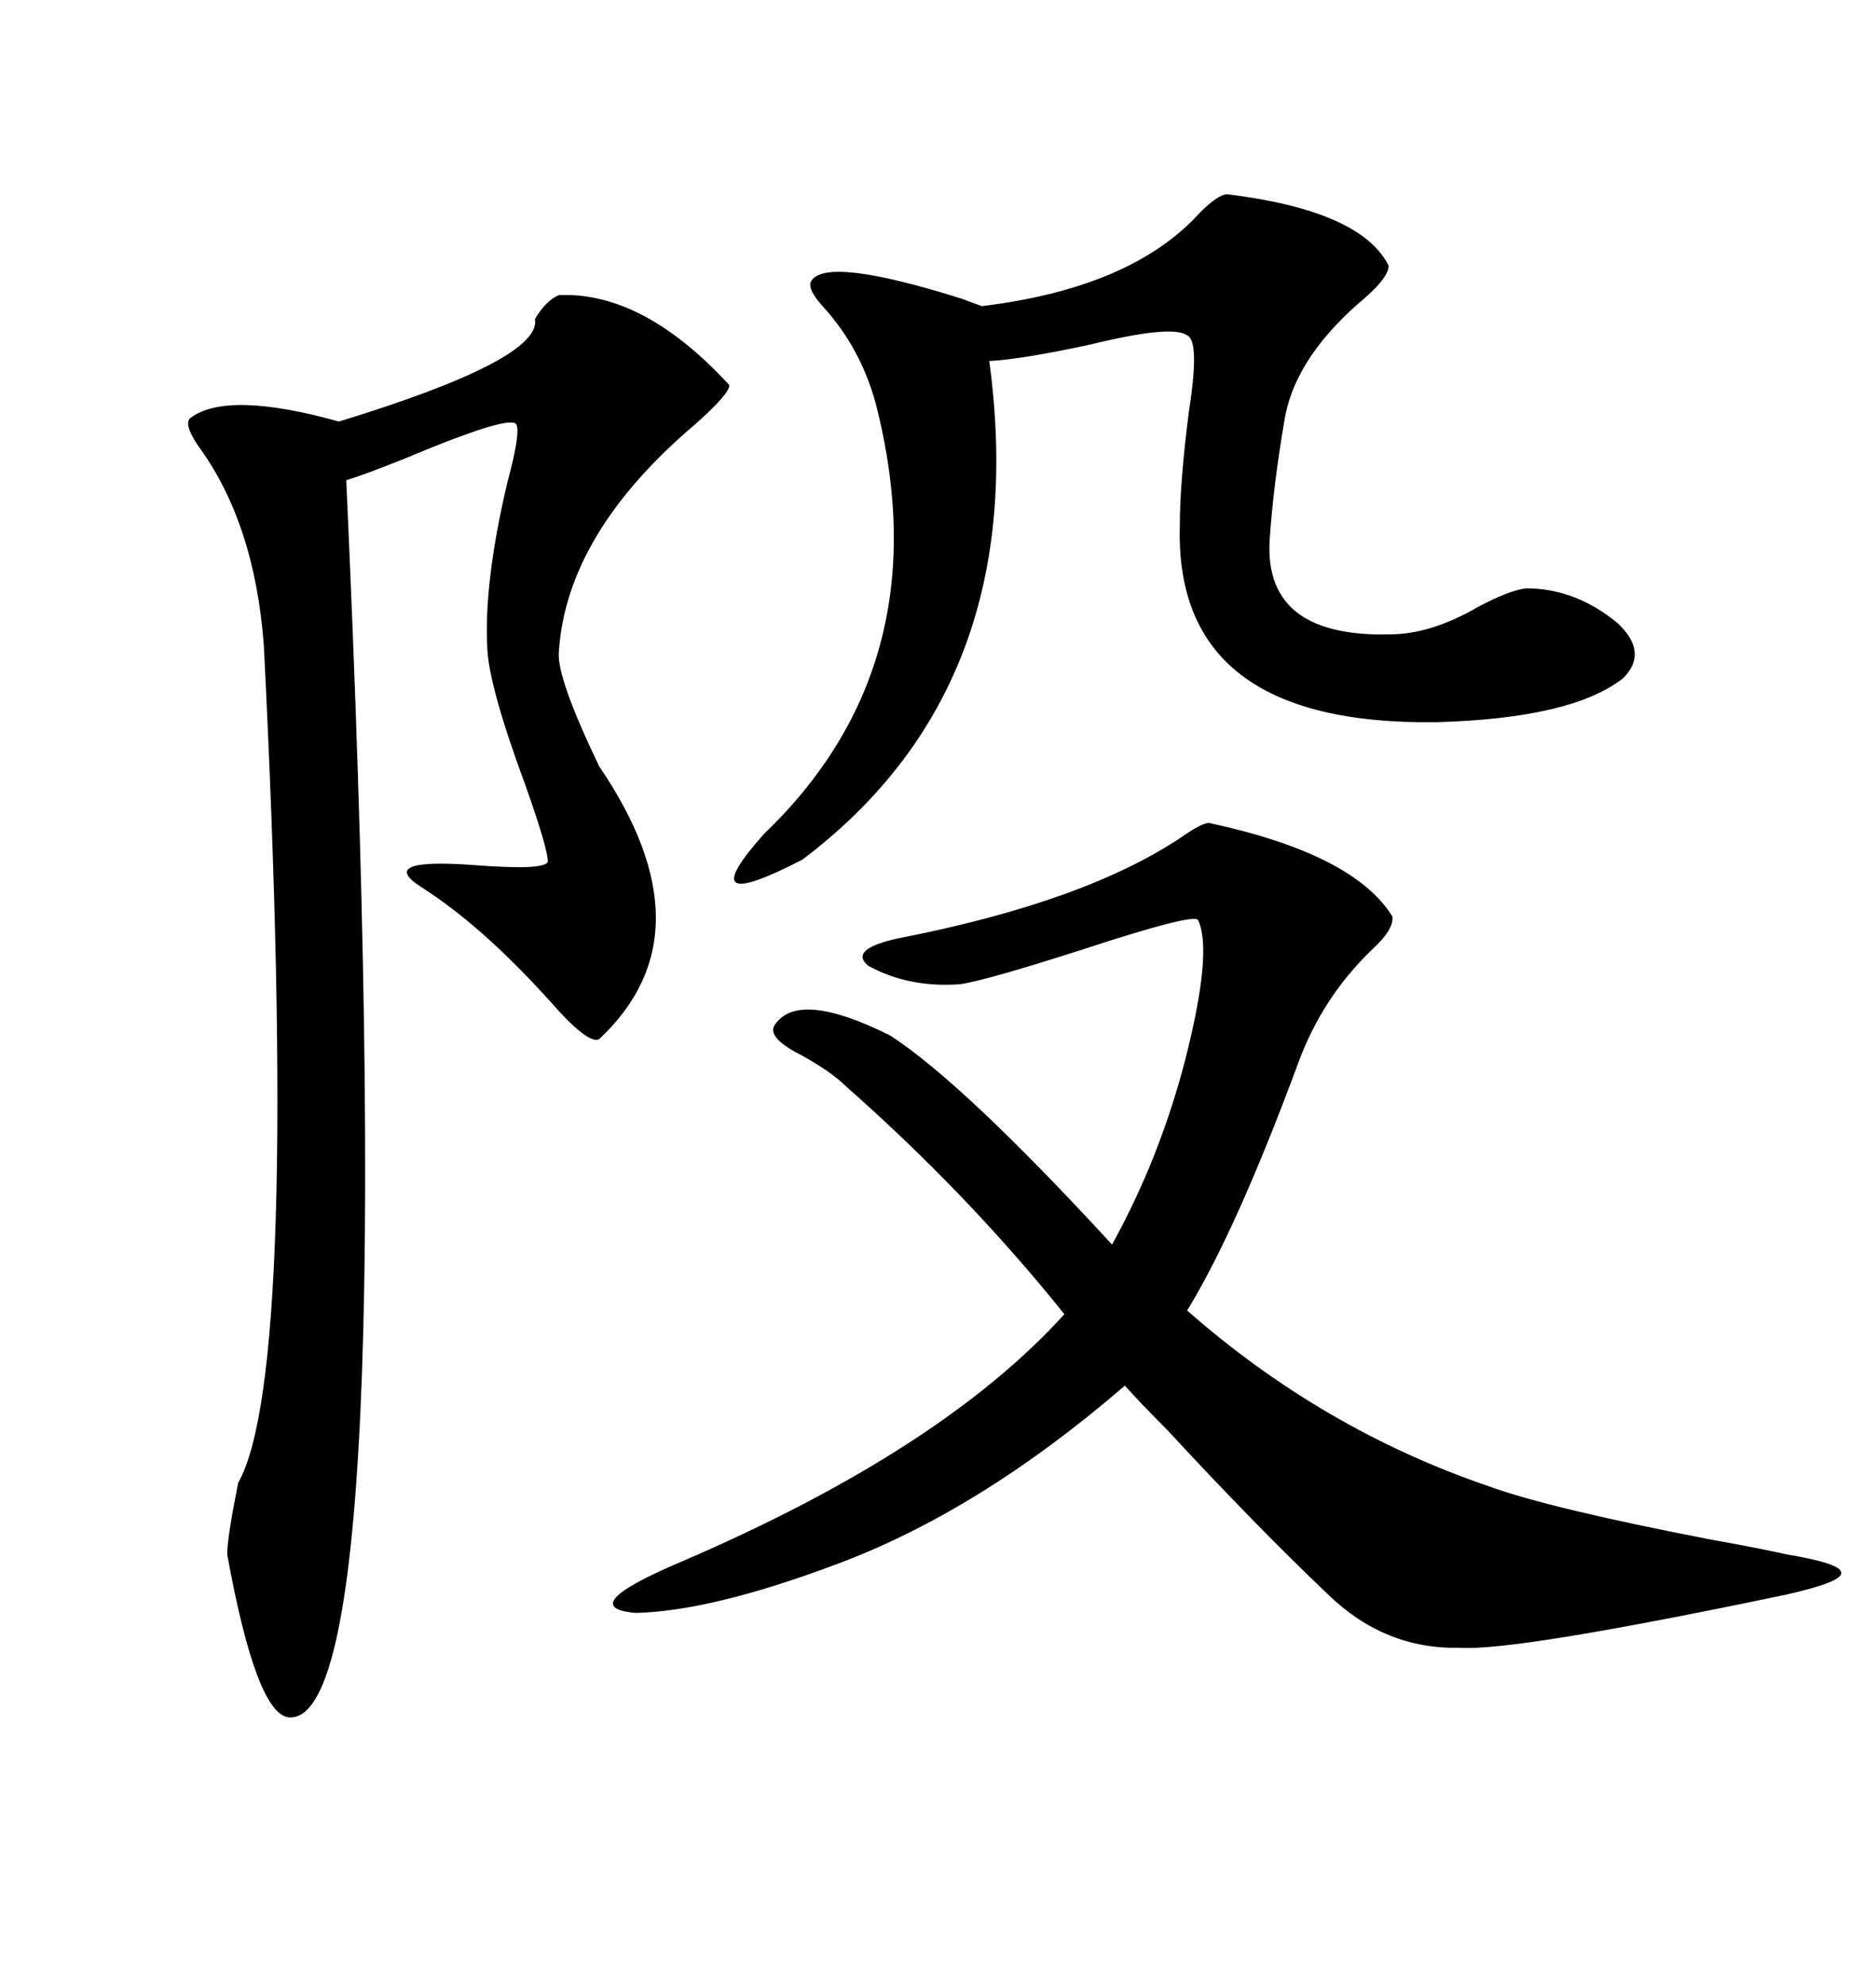 <svg xmlns="http://www.w3.org/2000/svg" xmlns:xlink="http://www.w3.org/1999/xlink" width="300" height="317.285"><path d="M193.36 131.54L193.36 131.54Q216.50 136.52 222.66 146.48L222.66 146.48Q222.95 148.54 219.43 151.76L219.43 151.76Q211.52 159.38 207.71 169.63L207.71 169.63Q197.75 196.58 189.84 209.47L189.84 209.47Q211.52 228.52 238.18 237.60L238.18 237.60Q247.85 241.11 273.63 246.09L273.63 246.09Q281.84 247.56 285.64 248.44L285.64 248.44Q294.43 249.90 294.43 251.37L294.43 251.37Q294.73 252.83 285.64 254.88L285.64 254.88Q242.29 263.96 233.50 263.38L233.50 263.38Q221.48 263.67 212.40 254.88L212.40 254.88Q200.98 244.04 186.62 228.52L186.62 228.52Q182.23 224.12 179.88 221.48L179.88 221.48Q156.45 241.70 133.30 250.20L133.30 250.20Q113.67 257.52 101.66 257.81L101.66 257.81Q91.70 256.93 108.98 249.61L108.98 249.61Q150.59 231.74 170.21 210.06L170.21 210.06Q154.69 190.72 135.06 173.44L135.06 173.44Q133.01 171.39 128.32 168.75L128.32 168.75Q122.46 165.82 123.93 163.77L123.93 163.77Q127.73 158.20 142.38 165.53L142.38 165.53Q154.10 173.14 177.83 198.93L177.83 198.93Q185.45 185.16 189.55 169.34L189.55 169.34Q193.95 152.05 191.60 147.07L191.60 147.07Q191.02 145.90 173.14 151.76L173.14 151.76Q157.62 156.74 153.52 157.32L153.52 157.32Q145.31 157.91 138.87 154.39L138.87 154.39Q135.64 151.76 143.55 150L143.55 150Q173.73 144.14 189.26 133.59L189.26 133.59Q192.19 131.54 193.36 131.54ZM89.36 47.17L89.36 47.17Q102.83 46.58 116.60 61.52L116.60 61.52Q116.89 62.70 111.33 67.68L111.33 67.68Q90.53 85.25 89.36 104.30L89.36 104.30Q89.06 108.40 95.80 122.46L95.80 122.46Q113.96 149.12 95.80 166.11L95.80 166.11Q94.04 166.99 87.89 159.96L87.89 159.96Q77.05 147.95 67.38 141.80L67.38 141.80Q60.06 137.11 75.88 138.28L75.88 138.28Q87.30 139.16 87.60 137.70L87.60 137.70Q87.60 135.64 84.08 125.68L84.08 125.68Q78.22 109.86 77.93 103.71L77.93 103.71Q77.34 93.16 81.15 77.05L81.15 77.05Q83.20 69.43 82.62 67.97L82.62 67.97Q82.32 66.21 69.14 71.48L69.14 71.48Q60.06 75.29 55.37 76.76L55.37 76.76Q64.45 275.39 46.29 274.51L46.29 274.51Q41.02 274.22 36.33 248.44L36.33 248.44Q36.33 245.80 38.09 237.01L38.09 237.01Q48.05 219.43 42.19 103.13L42.19 103.13Q40.72 83.50 31.64 71.19L31.64 71.19Q29.30 67.68 30.47 66.80L30.47 66.80Q36.33 62.40 54.20 67.38L54.20 67.38Q86.72 57.42 85.55 50.98L85.55 50.98Q87.30 48.05 89.36 47.17ZM196.29 31.05L196.29 31.05Q217.68 33.69 222.07 42.48L222.07 42.48Q222.07 44.53 217.09 48.63L217.09 48.63Q206.84 57.71 205.37 67.38L205.37 67.38Q203.61 77.64 203.03 86.43L203.03 86.43Q202.15 102.25 223.24 101.37L223.24 101.37Q229.39 101.07 236.43 96.97L236.43 96.97Q241.41 94.34 244.04 94.04L244.04 94.04Q251.95 94.04 258.69 99.61L258.69 99.61Q263.67 104.30 259.57 108.40L259.57 108.40Q251.37 114.84 229.69 115.43L229.69 115.43Q187.79 116.02 188.67 84.08L188.67 84.08Q188.67 77.05 190.14 65.63L190.14 65.63Q191.89 54.49 189.84 53.61L189.84 53.61Q187.50 51.86 174.32 55.08L174.32 55.08Q163.48 57.42 158.20 57.71L158.20 57.71Q165.23 109.57 128.32 137.40L128.32 137.40Q110.16 146.78 122.17 133.30L122.17 133.30Q150.29 106.35 140.33 65.63L140.33 65.63Q137.99 55.96 131.54 48.93L131.54 48.93Q128.91 46.00 129.79 44.82L129.79 44.82Q132.42 41.02 153.81 47.75L153.81 47.75Q156.15 48.63 157.03 48.93L157.03 48.93Q181.05 46.00 191.89 33.98L191.89 33.98Q194.82 31.05 196.29 31.05Z"/></svg>
